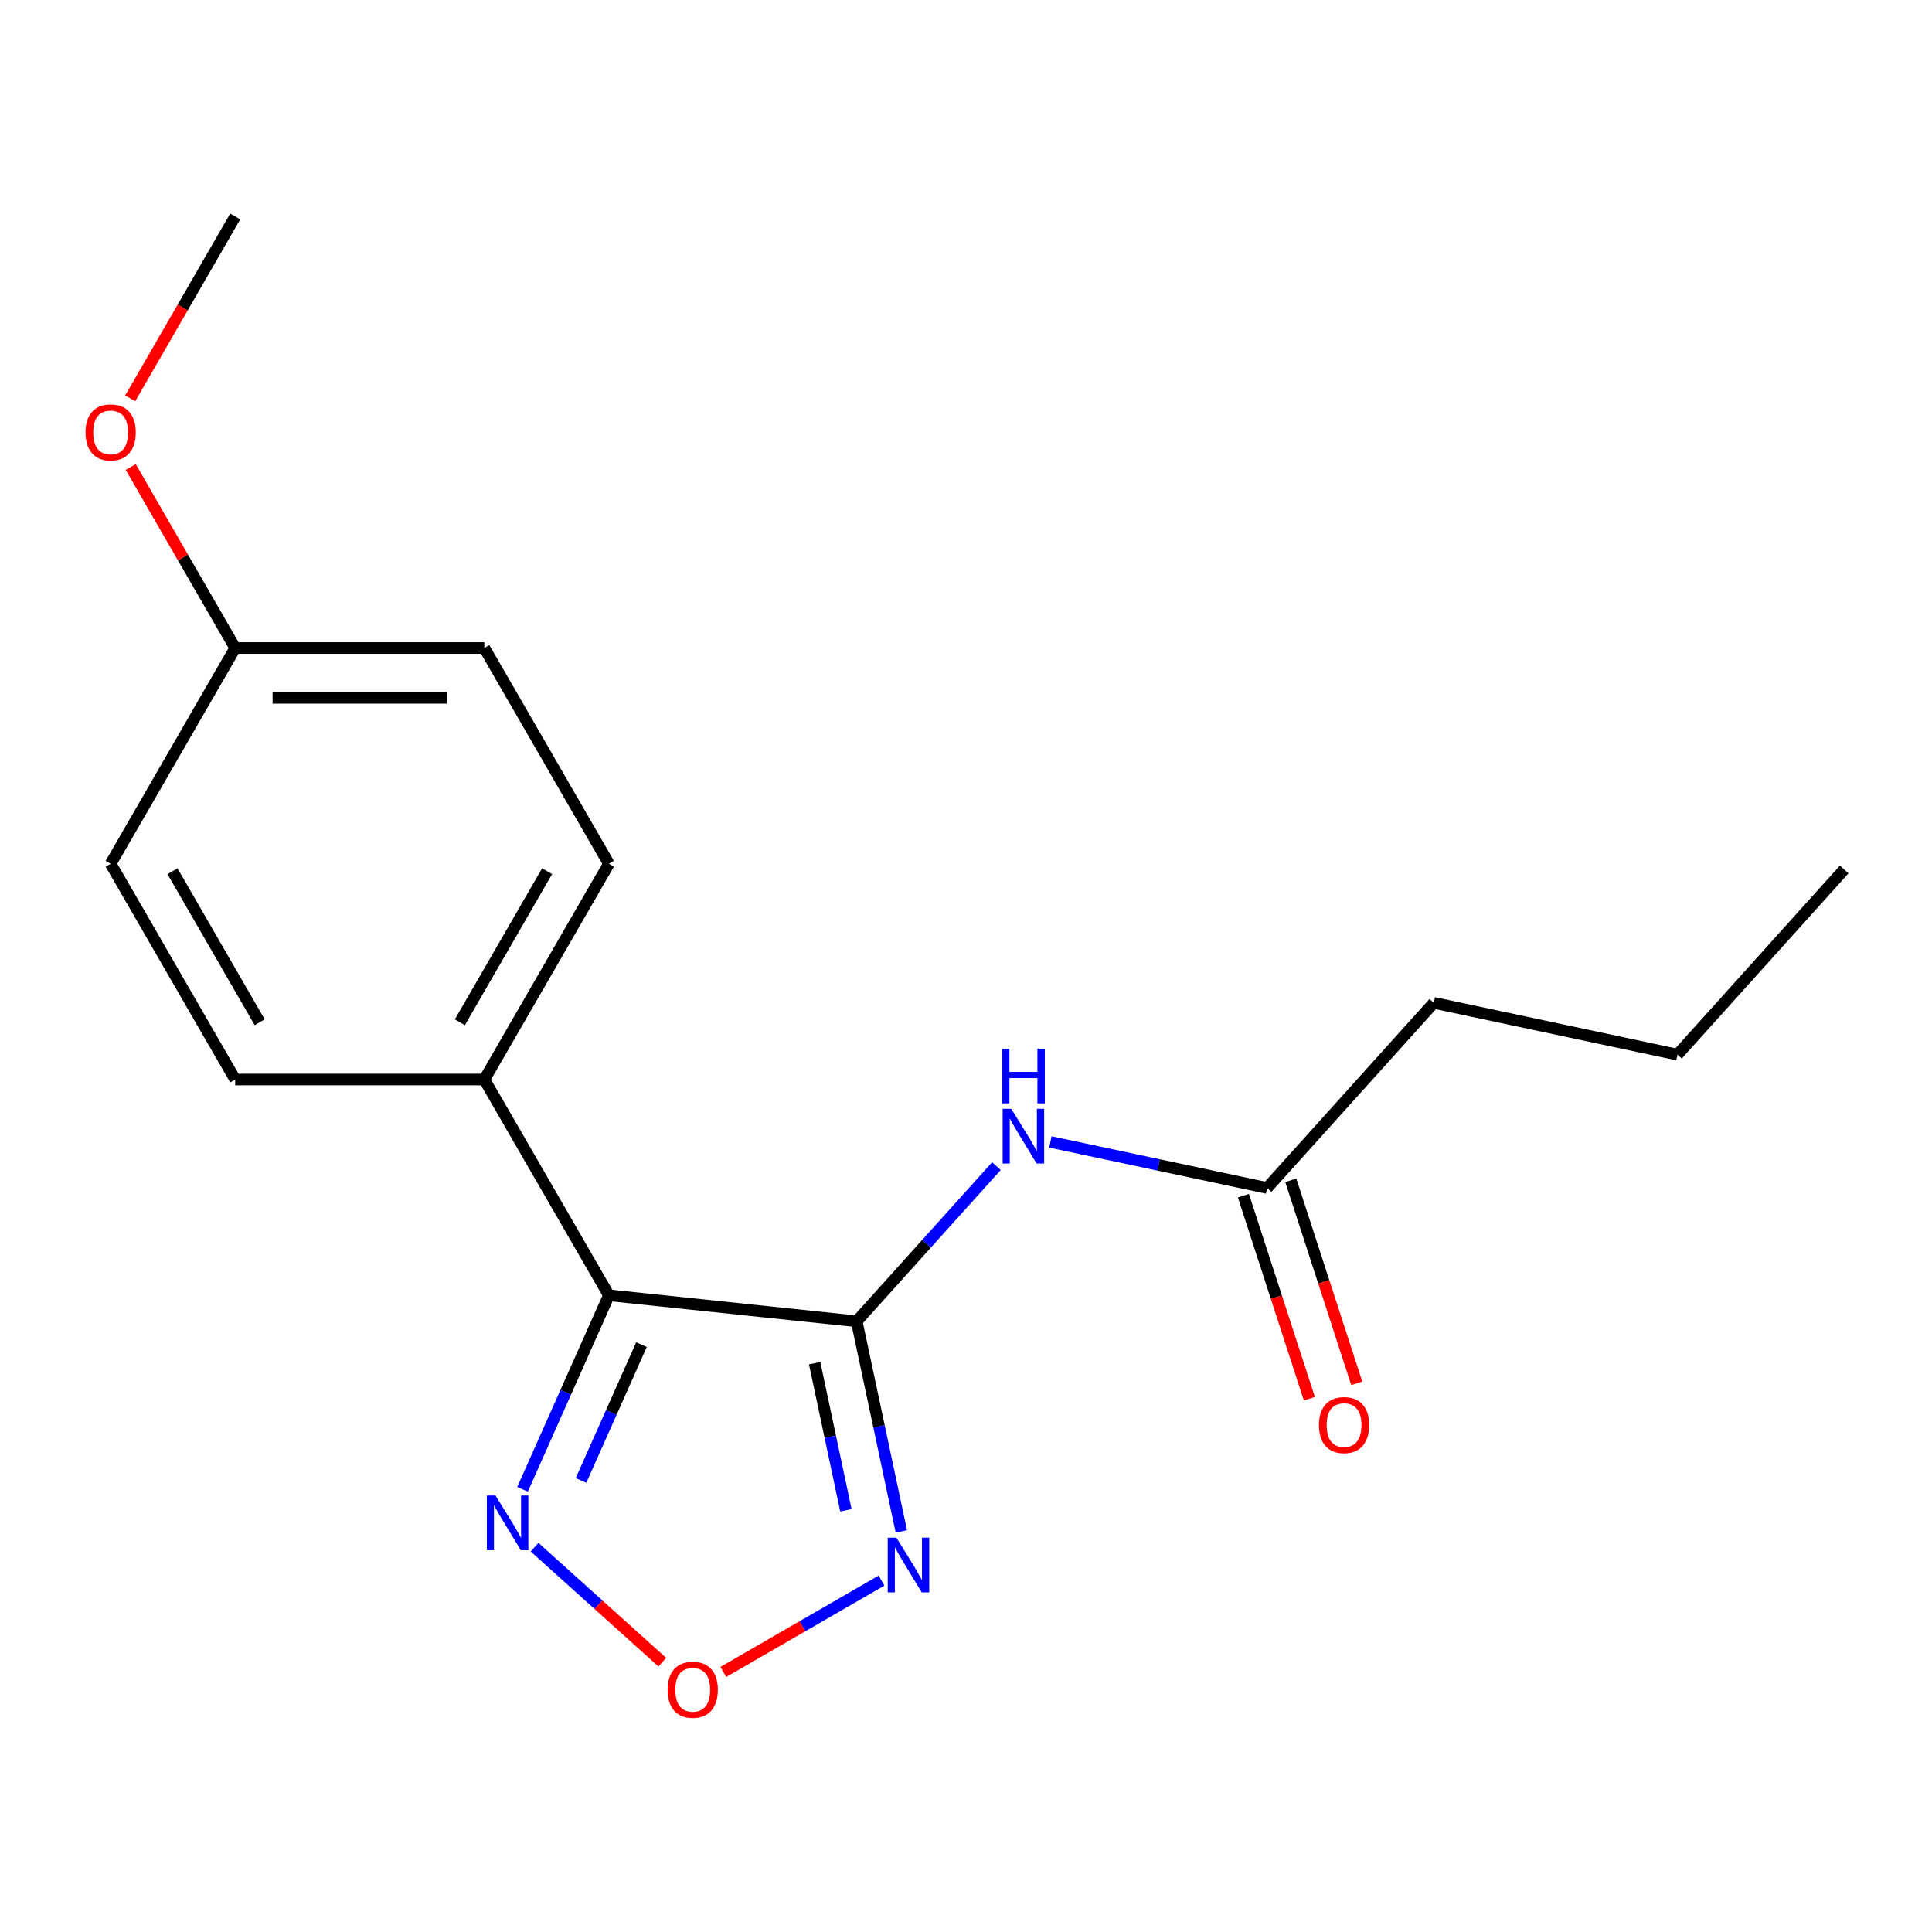 <?xml version='1.0' encoding='iso-8859-1'?>
<svg version='1.1' baseProfile='full'
              xmlns='http://www.w3.org/2000/svg'
                      xmlns:rdkit='http://www.rdkit.org/xml'
                      xmlns:xlink='http://www.w3.org/1999/xlink'
                  xml:space='preserve'
width='1000px' height='1000px' viewBox='0 0 1000 1000'>
<!-- END OF HEADER -->
<rect style='opacity:1.0;fill:#FFFFFF;stroke:none' width='1000' height='1000' x='0' y='0'> </rect>
<path class='bond-0' d='M 443.42,683.916 L 315.175,670.437' style='fill:none;fill-rule:evenodd;stroke:#000000;stroke-width:6px;stroke-linecap:butt;stroke-linejoin:miter;stroke-opacity:1' />
<path class='bond-1' d='M 443.42,683.916 L 454.978,738.291' style='fill:none;fill-rule:evenodd;stroke:#000000;stroke-width:6px;stroke-linecap:butt;stroke-linejoin:miter;stroke-opacity:1' />
<path class='bond-1' d='M 454.978,738.291 L 466.536,792.666' style='fill:none;fill-rule:evenodd;stroke:#0000FF;stroke-width:6px;stroke-linecap:butt;stroke-linejoin:miter;stroke-opacity:1' />
<path class='bond-1' d='M 421.661,705.59 L 429.751,743.653' style='fill:none;fill-rule:evenodd;stroke:#000000;stroke-width:6px;stroke-linecap:butt;stroke-linejoin:miter;stroke-opacity:1' />
<path class='bond-1' d='M 429.751,743.653 L 437.842,781.716' style='fill:none;fill-rule:evenodd;stroke:#0000FF;stroke-width:6px;stroke-linecap:butt;stroke-linejoin:miter;stroke-opacity:1' />
<path class='bond-4' d='M 443.42,683.916 L 479.581,643.755' style='fill:none;fill-rule:evenodd;stroke:#000000;stroke-width:6px;stroke-linecap:butt;stroke-linejoin:miter;stroke-opacity:1' />
<path class='bond-4' d='M 479.581,643.755 L 515.742,603.594' style='fill:none;fill-rule:evenodd;stroke:#0000FF;stroke-width:6px;stroke-linecap:butt;stroke-linejoin:miter;stroke-opacity:1' />
<path class='bond-2' d='M 315.175,670.437 L 292.82,720.646' style='fill:none;fill-rule:evenodd;stroke:#000000;stroke-width:6px;stroke-linecap:butt;stroke-linejoin:miter;stroke-opacity:1' />
<path class='bond-2' d='M 292.82,720.646 L 270.465,770.856' style='fill:none;fill-rule:evenodd;stroke:#0000FF;stroke-width:6px;stroke-linecap:butt;stroke-linejoin:miter;stroke-opacity:1' />
<path class='bond-2' d='M 332.029,695.989 L 316.381,731.136' style='fill:none;fill-rule:evenodd;stroke:#000000;stroke-width:6px;stroke-linecap:butt;stroke-linejoin:miter;stroke-opacity:1' />
<path class='bond-2' d='M 316.381,731.136 L 300.732,766.283' style='fill:none;fill-rule:evenodd;stroke:#0000FF;stroke-width:6px;stroke-linecap:butt;stroke-linejoin:miter;stroke-opacity:1' />
<path class='bond-5' d='M 315.175,670.437 L 250.699,558.761' style='fill:none;fill-rule:evenodd;stroke:#000000;stroke-width:6px;stroke-linecap:butt;stroke-linejoin:miter;stroke-opacity:1' />
<path class='bond-3' d='M 456.267,818.112 L 415.321,841.752' style='fill:none;fill-rule:evenodd;stroke:#0000FF;stroke-width:6px;stroke-linecap:butt;stroke-linejoin:miter;stroke-opacity:1' />
<path class='bond-3' d='M 415.321,841.752 L 374.376,865.392' style='fill:none;fill-rule:evenodd;stroke:#FF0000;stroke-width:6px;stroke-linecap:butt;stroke-linejoin:miter;stroke-opacity:1' />
<path class='bond-18' d='M 276.689,800.813 L 309.745,830.577' style='fill:none;fill-rule:evenodd;stroke:#0000FF;stroke-width:6px;stroke-linecap:butt;stroke-linejoin:miter;stroke-opacity:1' />
<path class='bond-18' d='M 309.745,830.577 L 342.801,860.341' style='fill:none;fill-rule:evenodd;stroke:#FF0000;stroke-width:6px;stroke-linecap:butt;stroke-linejoin:miter;stroke-opacity:1' />
<path class='bond-6' d='M 543.67,591.054 L 599.755,602.975' style='fill:none;fill-rule:evenodd;stroke:#0000FF;stroke-width:6px;stroke-linecap:butt;stroke-linejoin:miter;stroke-opacity:1' />
<path class='bond-6' d='M 599.755,602.975 L 655.84,614.896' style='fill:none;fill-rule:evenodd;stroke:#000000;stroke-width:6px;stroke-linecap:butt;stroke-linejoin:miter;stroke-opacity:1' />
<path class='bond-8' d='M 250.699,558.761 L 315.175,447.085' style='fill:none;fill-rule:evenodd;stroke:#000000;stroke-width:6px;stroke-linecap:butt;stroke-linejoin:miter;stroke-opacity:1' />
<path class='bond-8' d='M 238.035,529.114 L 283.168,450.941' style='fill:none;fill-rule:evenodd;stroke:#000000;stroke-width:6px;stroke-linecap:butt;stroke-linejoin:miter;stroke-opacity:1' />
<path class='bond-9' d='M 250.699,558.761 L 121.747,558.761' style='fill:none;fill-rule:evenodd;stroke:#000000;stroke-width:6px;stroke-linecap:butt;stroke-linejoin:miter;stroke-opacity:1' />
<path class='bond-7' d='M 643.576,618.881 L 660.65,671.43' style='fill:none;fill-rule:evenodd;stroke:#000000;stroke-width:6px;stroke-linecap:butt;stroke-linejoin:miter;stroke-opacity:1' />
<path class='bond-7' d='M 660.65,671.43 L 677.724,723.978' style='fill:none;fill-rule:evenodd;stroke:#FF0000;stroke-width:6px;stroke-linecap:butt;stroke-linejoin:miter;stroke-opacity:1' />
<path class='bond-7' d='M 668.104,610.912 L 685.178,663.46' style='fill:none;fill-rule:evenodd;stroke:#000000;stroke-width:6px;stroke-linecap:butt;stroke-linejoin:miter;stroke-opacity:1' />
<path class='bond-7' d='M 685.178,663.46 L 702.252,716.008' style='fill:none;fill-rule:evenodd;stroke:#FF0000;stroke-width:6px;stroke-linecap:butt;stroke-linejoin:miter;stroke-opacity:1' />
<path class='bond-14' d='M 655.84,614.896 L 742.126,519.066' style='fill:none;fill-rule:evenodd;stroke:#000000;stroke-width:6px;stroke-linecap:butt;stroke-linejoin:miter;stroke-opacity:1' />
<path class='bond-12' d='M 315.175,447.085 L 250.699,335.41' style='fill:none;fill-rule:evenodd;stroke:#000000;stroke-width:6px;stroke-linecap:butt;stroke-linejoin:miter;stroke-opacity:1' />
<path class='bond-11' d='M 121.747,558.761 L 57.271,447.085' style='fill:none;fill-rule:evenodd;stroke:#000000;stroke-width:6px;stroke-linecap:butt;stroke-linejoin:miter;stroke-opacity:1' />
<path class='bond-11' d='M 134.41,529.114 L 89.277,450.941' style='fill:none;fill-rule:evenodd;stroke:#000000;stroke-width:6px;stroke-linecap:butt;stroke-linejoin:miter;stroke-opacity:1' />
<path class='bond-10' d='M 121.747,335.41 L 57.271,447.085' style='fill:none;fill-rule:evenodd;stroke:#000000;stroke-width:6px;stroke-linecap:butt;stroke-linejoin:miter;stroke-opacity:1' />
<path class='bond-13' d='M 121.747,335.41 L 94.7,288.564' style='fill:none;fill-rule:evenodd;stroke:#000000;stroke-width:6px;stroke-linecap:butt;stroke-linejoin:miter;stroke-opacity:1' />
<path class='bond-13' d='M 94.7,288.564 L 67.654,241.718' style='fill:none;fill-rule:evenodd;stroke:#FF0000;stroke-width:6px;stroke-linecap:butt;stroke-linejoin:miter;stroke-opacity:1' />
<path class='bond-19' d='M 121.747,335.41 L 250.699,335.41' style='fill:none;fill-rule:evenodd;stroke:#000000;stroke-width:6px;stroke-linecap:butt;stroke-linejoin:miter;stroke-opacity:1' />
<path class='bond-19' d='M 141.09,361.2 L 231.356,361.2' style='fill:none;fill-rule:evenodd;stroke:#000000;stroke-width:6px;stroke-linecap:butt;stroke-linejoin:miter;stroke-opacity:1' />
<path class='bond-15' d='M 67.4,206.19 L 94.573,159.124' style='fill:none;fill-rule:evenodd;stroke:#FF0000;stroke-width:6px;stroke-linecap:butt;stroke-linejoin:miter;stroke-opacity:1' />
<path class='bond-15' d='M 94.573,159.124 L 121.747,112.058' style='fill:none;fill-rule:evenodd;stroke:#000000;stroke-width:6px;stroke-linecap:butt;stroke-linejoin:miter;stroke-opacity:1' />
<path class='bond-16' d='M 742.126,519.066 L 868.26,545.877' style='fill:none;fill-rule:evenodd;stroke:#000000;stroke-width:6px;stroke-linecap:butt;stroke-linejoin:miter;stroke-opacity:1' />
<path class='bond-17' d='M 868.26,545.877 L 954.545,450.047' style='fill:none;fill-rule:evenodd;stroke:#000000;stroke-width:6px;stroke-linecap:butt;stroke-linejoin:miter;stroke-opacity:1' />
<path  class='atom-2' d='M 463.971 795.89
L 473.251 810.89
Q 474.171 812.37, 475.651 815.05
Q 477.131 817.73, 477.211 817.89
L 477.211 795.89
L 480.971 795.89
L 480.971 824.21
L 477.091 824.21
L 467.131 807.81
Q 465.971 805.89, 464.731 803.69
Q 463.531 801.49, 463.171 800.81
L 463.171 824.21
L 459.491 824.21
L 459.491 795.89
L 463.971 795.89
' fill='#0000FF'/>
<path  class='atom-3' d='M 256.465 774.08
L 265.745 789.08
Q 266.665 790.56, 268.145 793.24
Q 269.625 795.92, 269.705 796.08
L 269.705 774.08
L 273.465 774.08
L 273.465 802.4
L 269.585 802.4
L 259.625 786
Q 258.465 784.08, 257.225 781.88
Q 256.025 779.68, 255.665 779
L 255.665 802.4
L 251.985 802.4
L 251.985 774.08
L 256.465 774.08
' fill='#0000FF'/>
<path  class='atom-4' d='M 345.555 874.606
Q 345.555 867.806, 348.915 864.006
Q 352.275 860.206, 358.555 860.206
Q 364.835 860.206, 368.195 864.006
Q 371.555 867.806, 371.555 874.606
Q 371.555 881.486, 368.155 885.406
Q 364.755 889.286, 358.555 889.286
Q 352.315 889.286, 348.915 885.406
Q 345.555 881.526, 345.555 874.606
M 358.555 886.086
Q 362.875 886.086, 365.195 883.206
Q 367.555 880.286, 367.555 874.606
Q 367.555 869.046, 365.195 866.246
Q 362.875 863.406, 358.555 863.406
Q 354.235 863.406, 351.875 866.206
Q 349.555 869.006, 349.555 874.606
Q 349.555 880.326, 351.875 883.206
Q 354.235 886.086, 358.555 886.086
' fill='#FF0000'/>
<path  class='atom-5' d='M 523.446 573.926
L 532.726 588.926
Q 533.646 590.406, 535.126 593.086
Q 536.606 595.766, 536.686 595.926
L 536.686 573.926
L 540.446 573.926
L 540.446 602.246
L 536.566 602.246
L 526.606 585.846
Q 525.446 583.926, 524.206 581.726
Q 523.006 579.526, 522.646 578.846
L 522.646 602.246
L 518.966 602.246
L 518.966 573.926
L 523.446 573.926
' fill='#0000FF'/>
<path  class='atom-5' d='M 518.626 542.774
L 522.466 542.774
L 522.466 554.814
L 536.946 554.814
L 536.946 542.774
L 540.786 542.774
L 540.786 571.094
L 536.946 571.094
L 536.946 558.014
L 522.466 558.014
L 522.466 571.094
L 518.626 571.094
L 518.626 542.774
' fill='#0000FF'/>
<path  class='atom-8' d='M 682.688 737.617
Q 682.688 730.817, 686.048 727.017
Q 689.408 723.217, 695.688 723.217
Q 701.968 723.217, 705.328 727.017
Q 708.688 730.817, 708.688 737.617
Q 708.688 744.497, 705.288 748.417
Q 701.888 752.297, 695.688 752.297
Q 689.448 752.297, 686.048 748.417
Q 682.688 744.537, 682.688 737.617
M 695.688 749.097
Q 700.008 749.097, 702.328 746.217
Q 704.688 743.297, 704.688 737.617
Q 704.688 732.057, 702.328 729.257
Q 700.008 726.417, 695.688 726.417
Q 691.368 726.417, 689.008 729.217
Q 686.688 732.017, 686.688 737.617
Q 686.688 743.337, 689.008 746.217
Q 691.368 749.097, 695.688 749.097
' fill='#FF0000'/>
<path  class='atom-14' d='M 44.271 223.814
Q 44.271 217.014, 47.631 213.214
Q 50.991 209.414, 57.271 209.414
Q 63.551 209.414, 66.911 213.214
Q 70.271 217.014, 70.271 223.814
Q 70.271 230.694, 66.871 234.614
Q 63.471 238.494, 57.271 238.494
Q 51.031 238.494, 47.631 234.614
Q 44.271 230.734, 44.271 223.814
M 57.271 235.294
Q 61.591 235.294, 63.911 232.414
Q 66.271 229.494, 66.271 223.814
Q 66.271 218.254, 63.911 215.454
Q 61.591 212.614, 57.271 212.614
Q 52.951 212.614, 50.591 215.414
Q 48.271 218.214, 48.271 223.814
Q 48.271 229.534, 50.591 232.414
Q 52.951 235.294, 57.271 235.294
' fill='#FF0000'/>
</svg>
